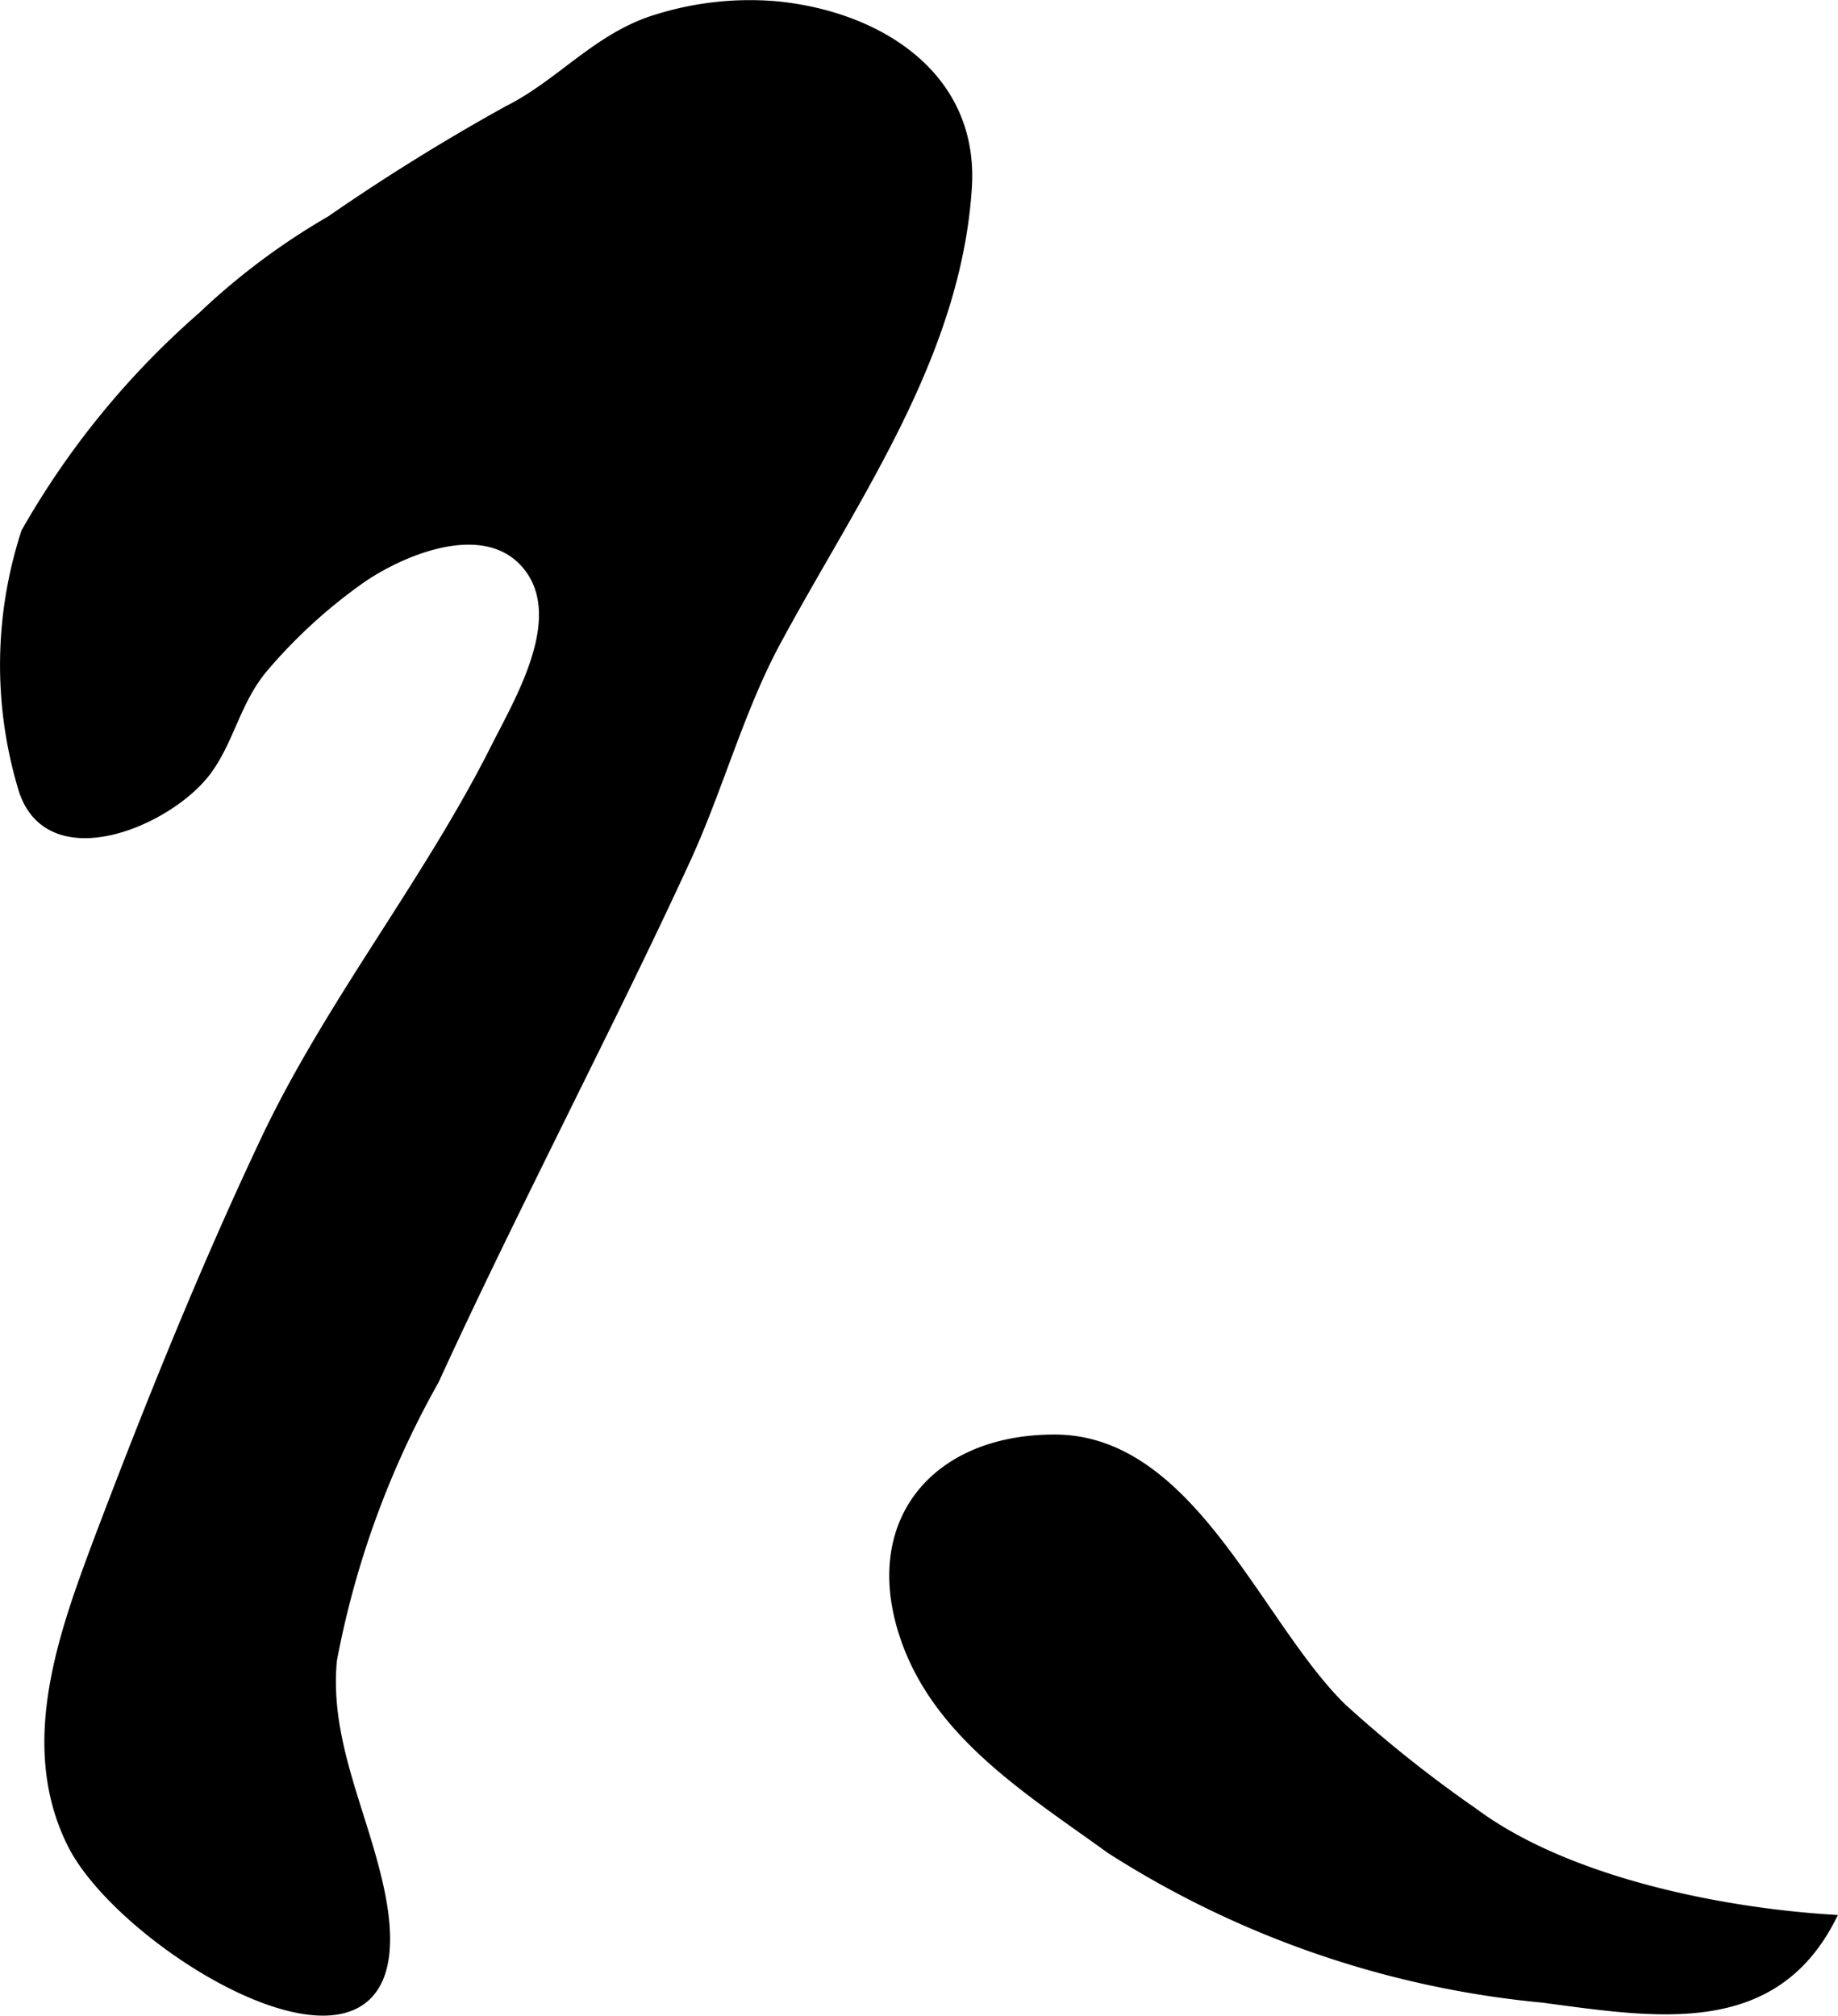 <?xml version="1.0" encoding="UTF-8"?>
<svg xmlns="http://www.w3.org/2000/svg"
     version="1.1"
     width="12.36mm"
     height="13.554mm"
     viewBox="0 0 35.036 38.42">
   <defs>
      <style type="text/css"><![CDATA[
      .a {
        stroke: #000;
        stroke-miterlimit: 10;
        stroke-width: 0.15px;
      }
    ]]></style>
   </defs>
   <path class="a"
         d="M12.536.343A5.96,5.96,0,0,1,14.769.096c1.933.176,3.826,1.315,3.681,3.489-.211,3.232-2.189,5.939-3.668,8.698-.682,1.281-1.078,2.76-1.695,4.104-.713,1.55-1.471,3.078-2.225,4.604-.871,1.767-1.75,3.534-2.569,5.324a17.403,17.403,0,0,0-1.945,5.328c-.149,1.554.592,2.91.903,4.389.977,4.628-4.856,1.236-5.9-.896-.94-1.907-.146-4.03.547-5.876.953-2.513,1.966-5.026,3.109-7.453,1.244-2.659,3.12-4.957,4.434-7.577.441-.874,1.32-2.342.685-3.321-.73-1.103-2.358-.462-3.214.118a9.965,9.965,0,0,0-1.864,1.696c-.531.618-.645,1.361-1.083,1.963-.732,1.007-3.096,1.994-3.558.294a8.171,8.171,0,0,1,.073-4.841,15.852,15.852,0,0,1,3.363-4.116,13.003,13.003,0,0,1,2.452-1.834,39.81,39.81,0,0,1,3.388-2.102C10.688,1.584,11.397.68,12.536.343Z"/>
   <path class="a"
         d="M20.107,27.419c2.61.004,3.87,3.548,5.487,5.126a24.319,24.319,0,0,0,2.505,1.994c1.763,1.31,4.673,1.897,6.817,2.031-1.127,2.197-3.344,1.816-5.508,1.528a18.518,18.518,0,0,1-8.248-2.841c-1.527-1.106-3.299-2.186-3.928-4.055C16.492,29.02,17.813,27.415,20.107,27.419Z"/>
</svg>
